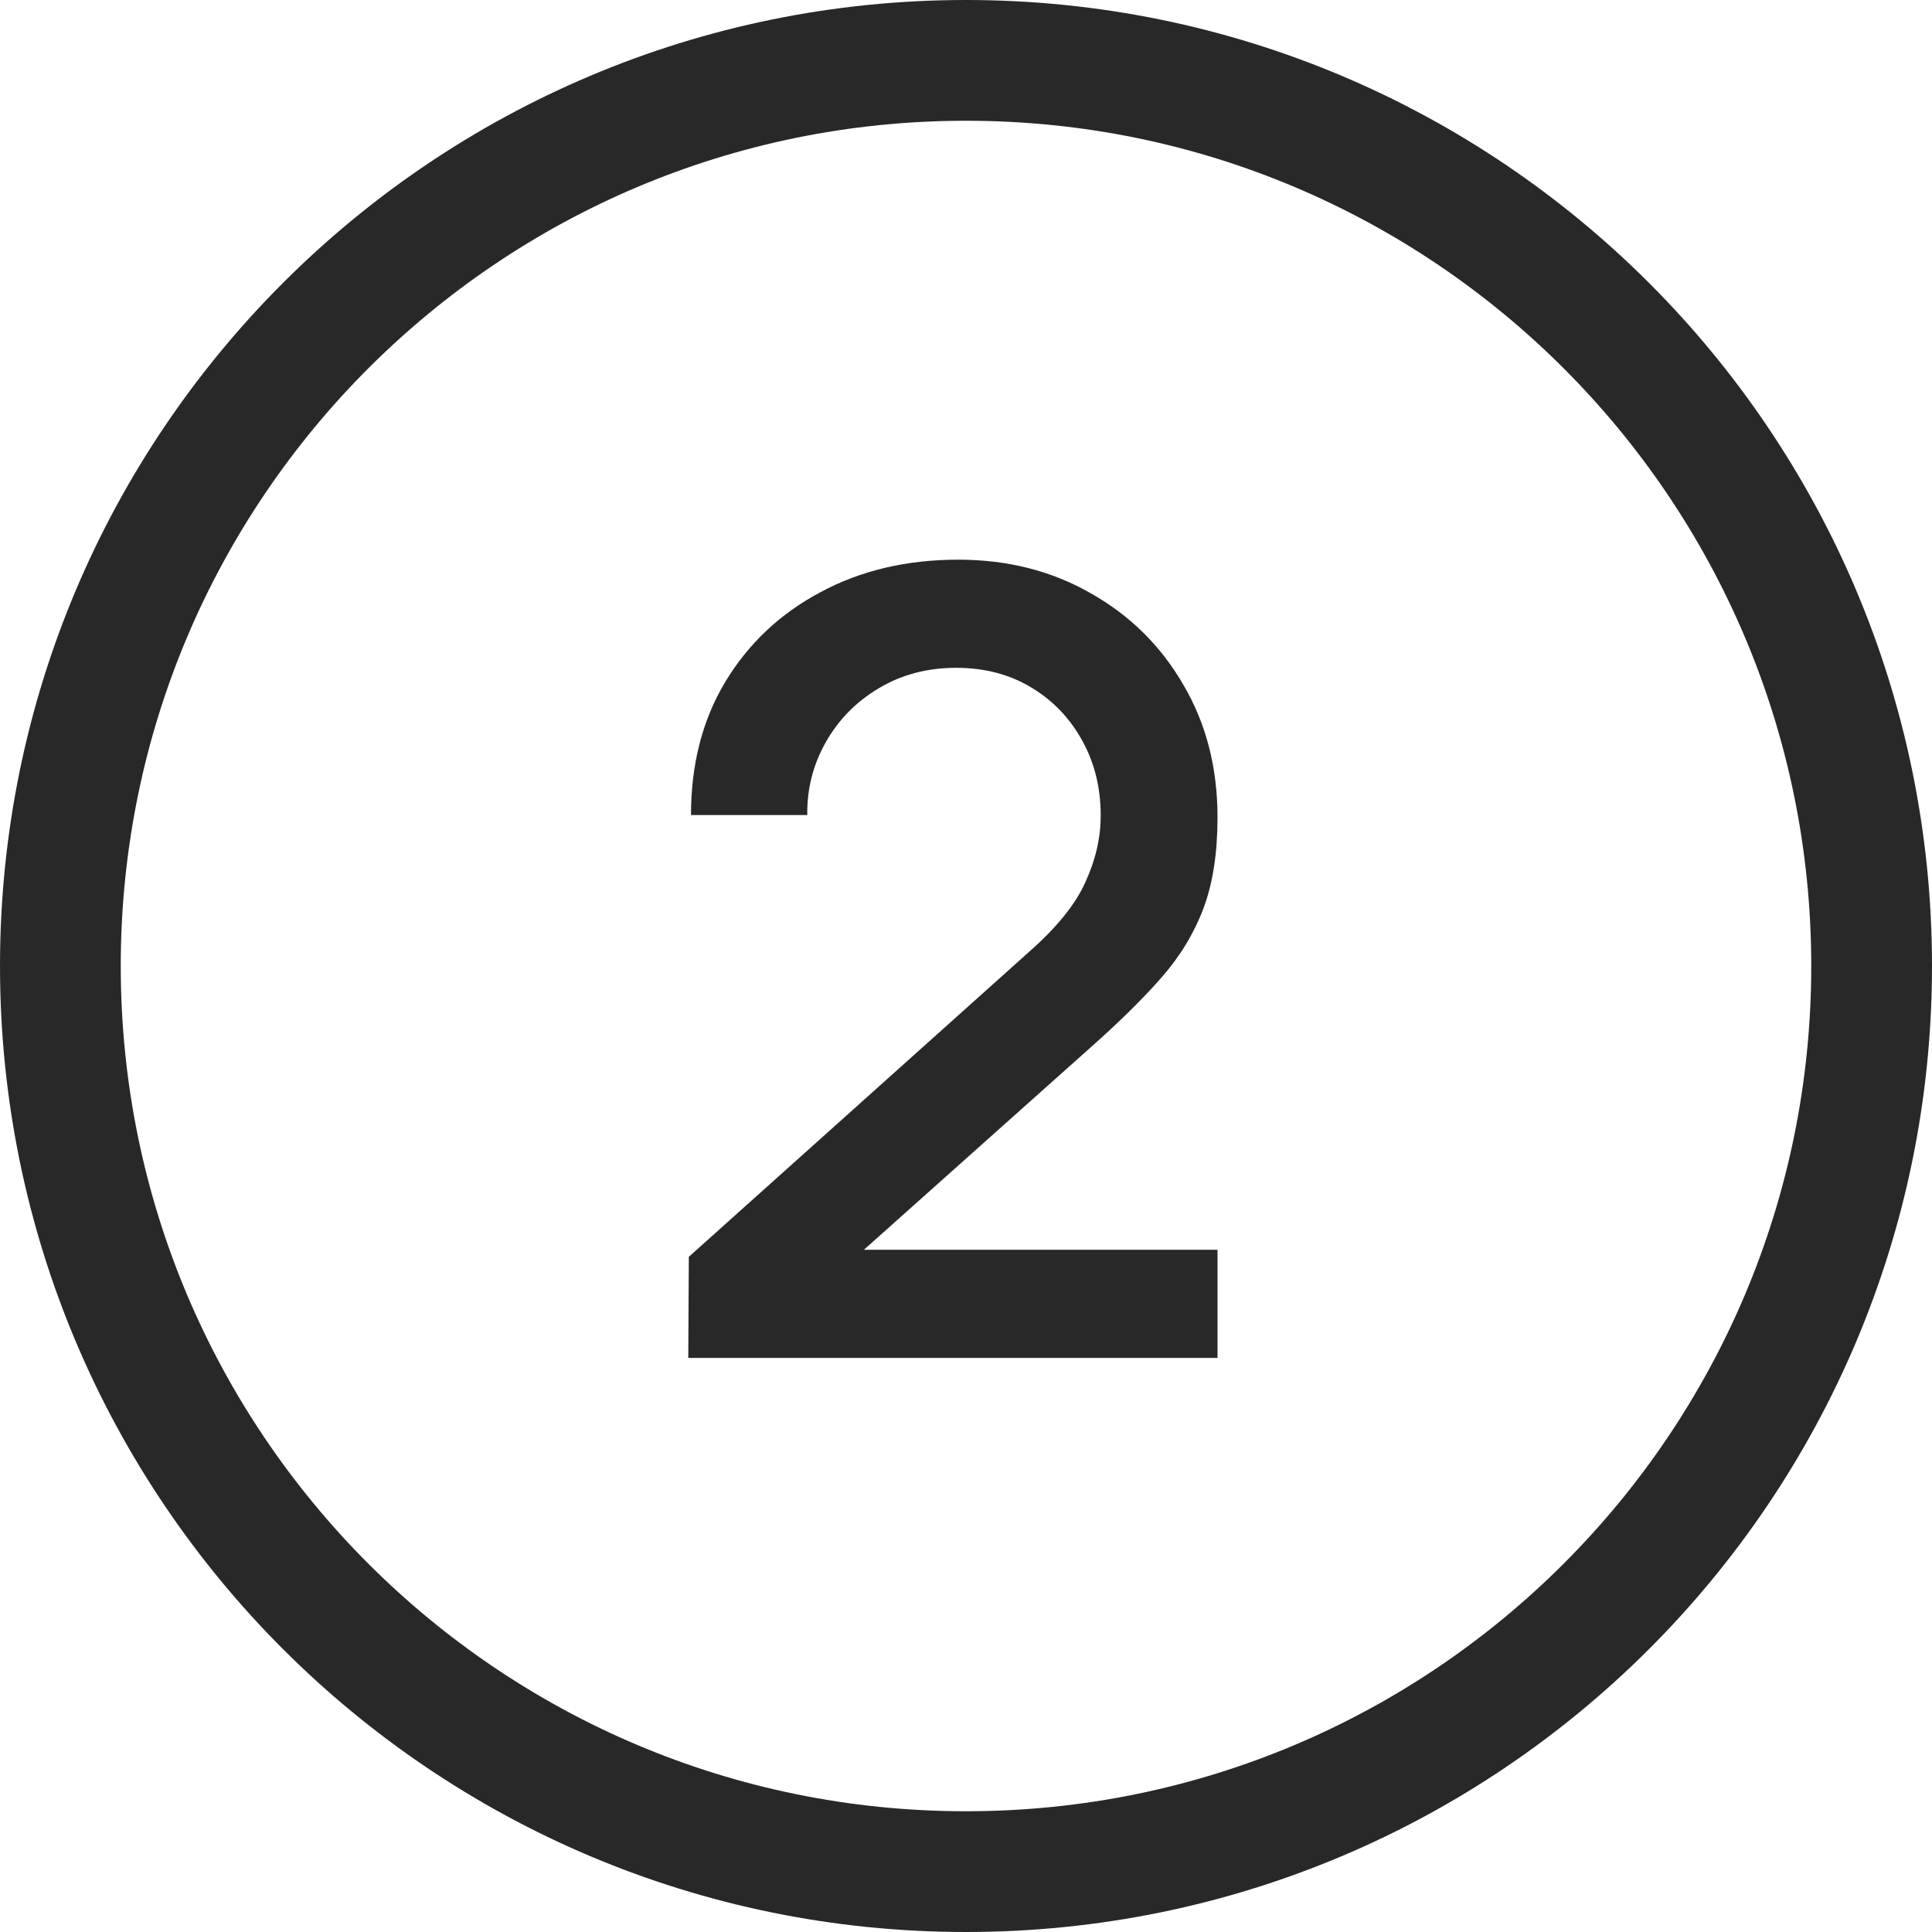 <svg xmlns="http://www.w3.org/2000/svg" fill="none" viewBox="0 0 32 32" height="32" width="32">
<path stroke-width="2" stroke="#282829" d="M16 1C24.284 1 31 7.716 31 16C31 24.284 24.284 31 16 31C7.716 31 1 24.284 1 16C1 7.716 7.716 1 16 1Z"></path>
<path fill="#282829" d="M11.4 22.491L11.409 20.817L17.052 15.759C17.508 15.357 17.817 14.973 17.979 14.607C18.147 14.241 18.231 13.875 18.231 13.509C18.231 13.047 18.129 12.633 17.925 12.267C17.721 11.895 17.439 11.601 17.079 11.385C16.719 11.169 16.305 11.061 15.837 11.061C15.357 11.061 14.928 11.175 14.55 11.403C14.178 11.625 13.887 11.922 13.677 12.294C13.467 12.666 13.365 13.068 13.371 13.5H11.445C11.445 12.66 11.634 11.925 12.012 11.295C12.396 10.659 12.921 10.164 13.587 9.81C14.253 9.45 15.015 9.27 15.873 9.27C16.689 9.27 17.421 9.456 18.069 9.828C18.717 10.194 19.227 10.698 19.599 11.34C19.977 11.982 20.166 12.714 20.166 13.536C20.166 14.13 20.088 14.634 19.932 15.048C19.776 15.462 19.542 15.846 19.23 16.2C18.918 16.554 18.528 16.938 18.06 17.352L13.704 21.24L13.497 20.7H20.166V22.491H11.4Z"></path>
</svg>
